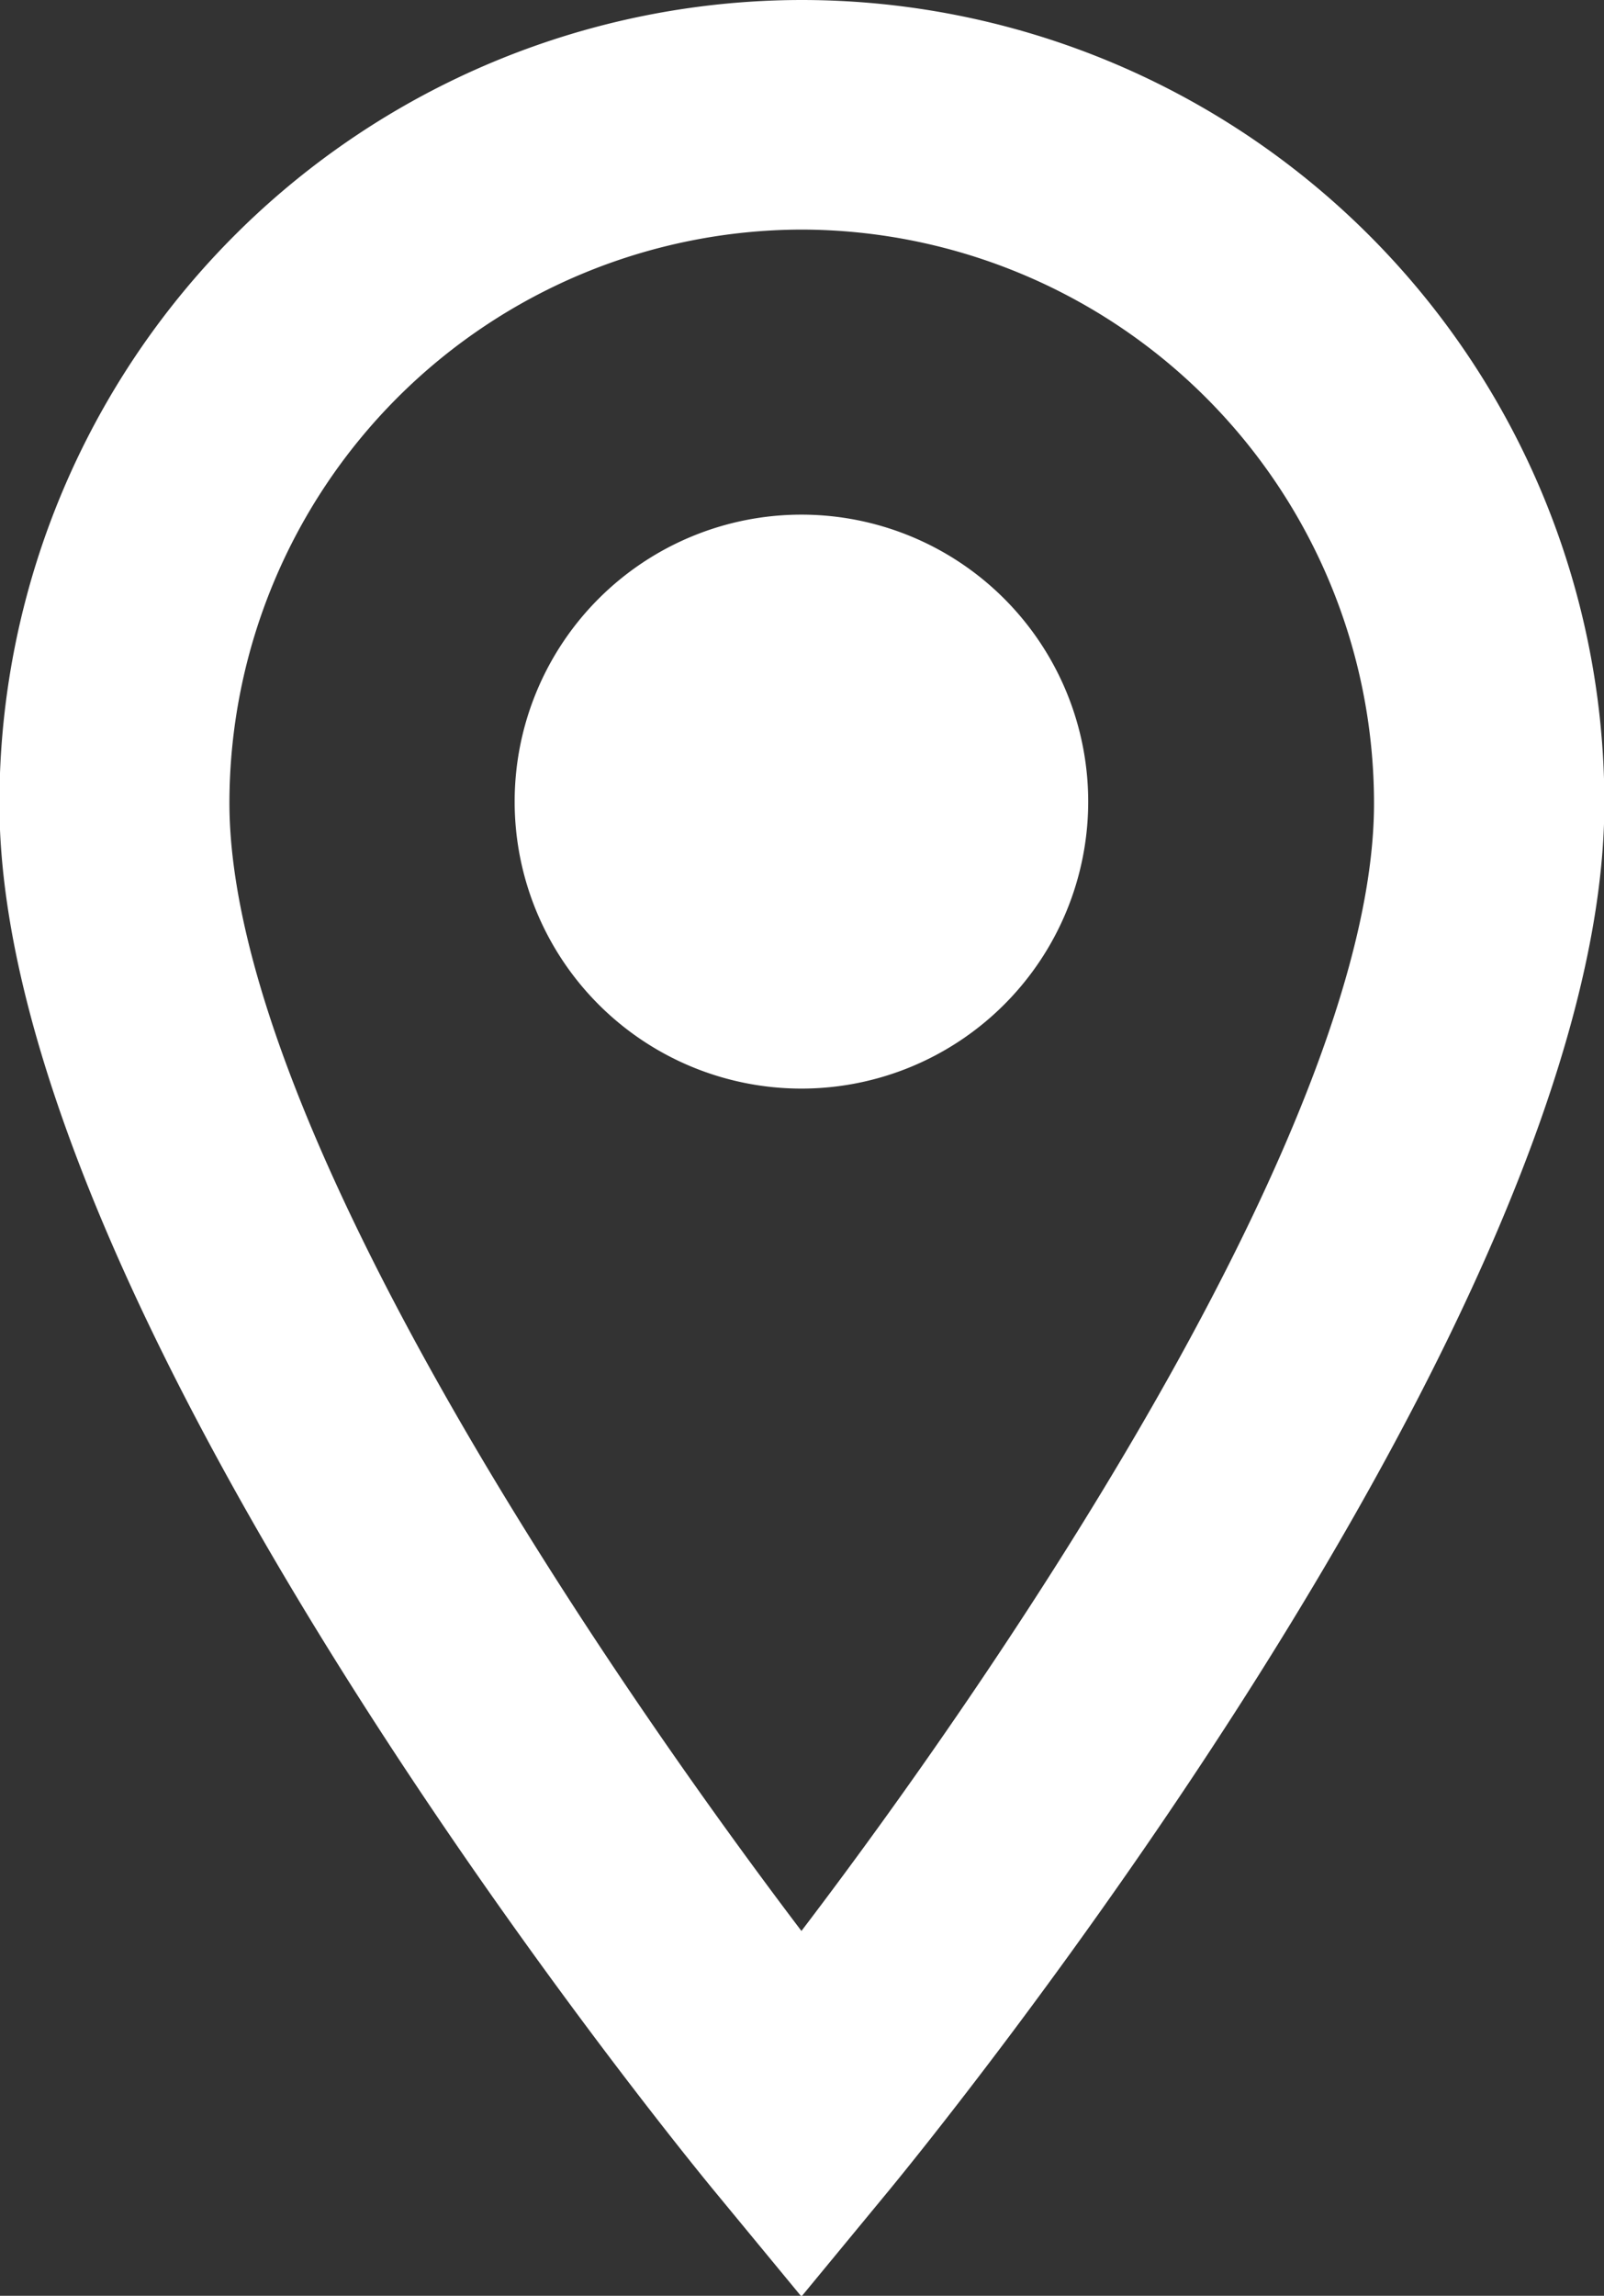 <svg xmlns="http://www.w3.org/2000/svg" width="8.39" height="12" viewBox="0 0 8.39 12">
  <rect x="0" y="0" width="8.39" height="12" fill="#333333" stroke="none"/>
  <path id="região" d="M9.2,2.01a4.2,4.2,0,0,0-4.195,4.2c0,2.689,3.58,7.058,3.732,7.243l.463.561.463-.561C9.818,13.264,13.4,8.9,13.4,6.206A4.2,4.2,0,0,0,9.2,2.01Zm0,1.2a3,3,0,0,1,2.995,3c0,1.623-1.868,4.414-2.995,5.893C8.076,10.621,6.208,7.831,6.208,6.206A3,3,0,0,1,9.2,3.21ZM9.2,4.7a1.5,1.5,0,1,0,1.5,1.5A1.5,1.5,0,0,0,9.2,4.7Z" transform="translate(-5.008 -2.01)" fill="#fff"/>
</svg>
